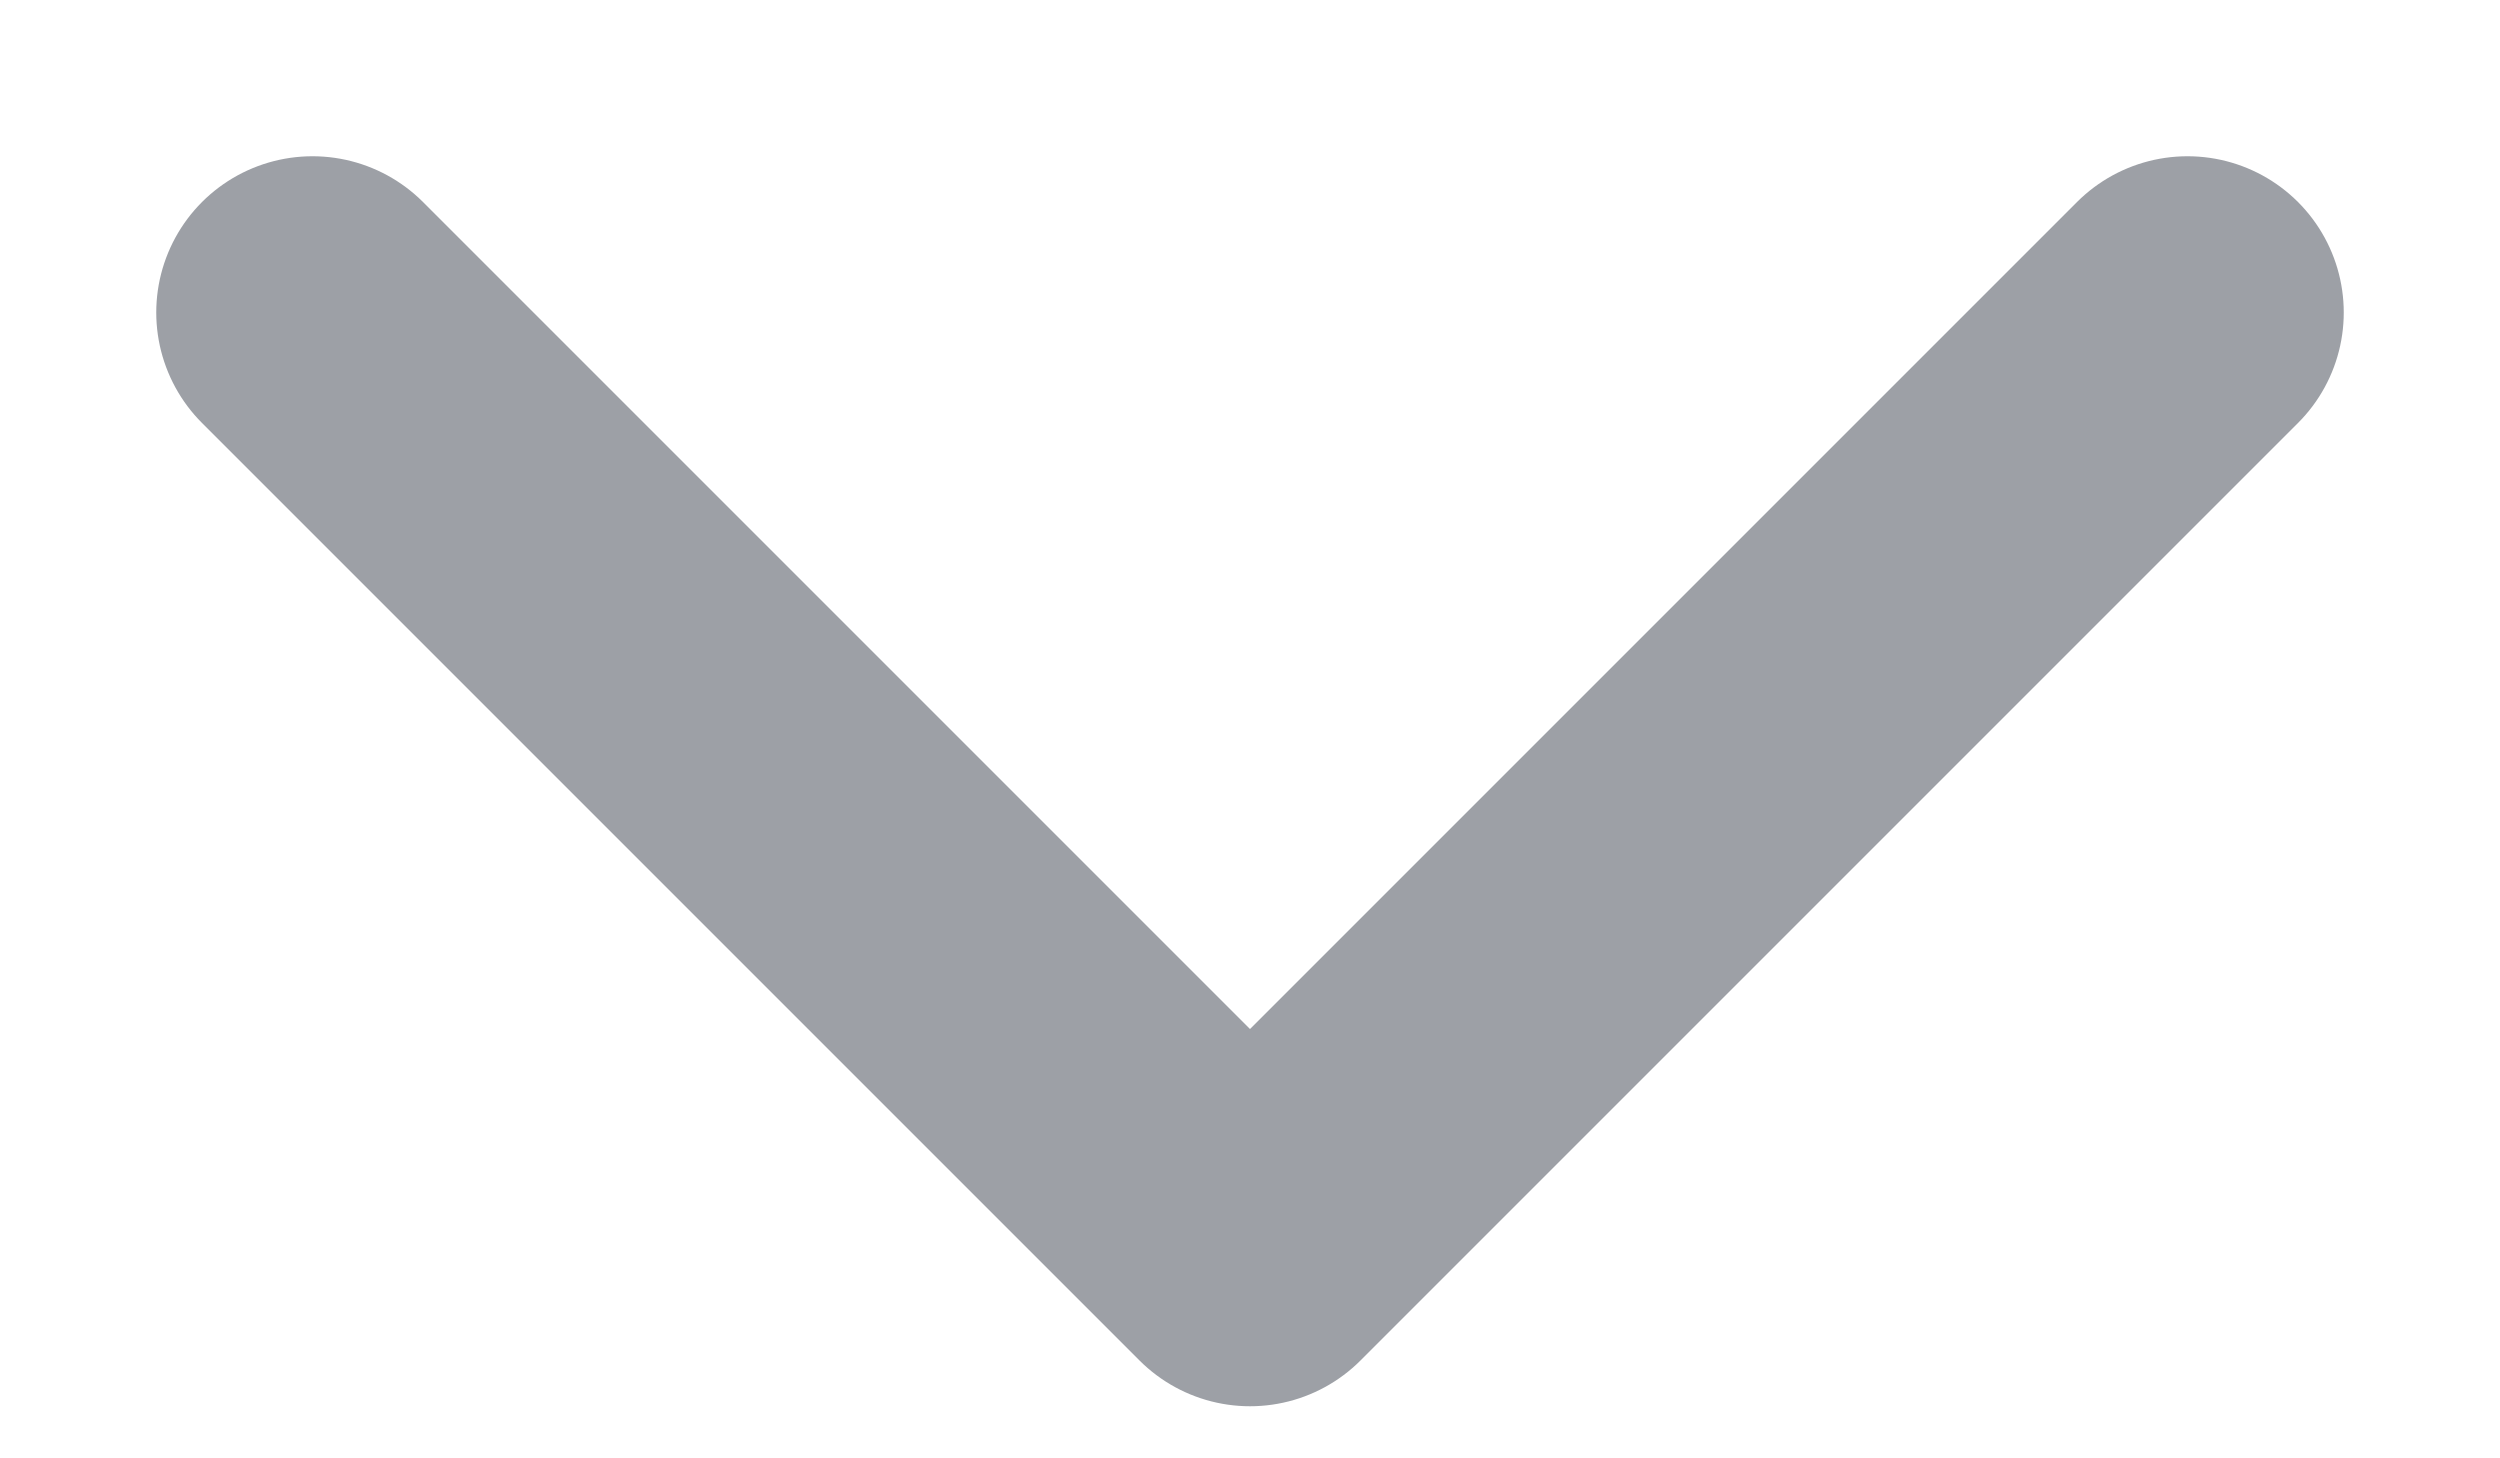 <svg width="12" height="7" viewBox="0 0 12 7" fill="none" xmlns="http://www.w3.org/2000/svg">
<path d="M1.5 1.5L6 6L10.5 1.5" stroke="#9DA0A6" stroke-width="1.5" stroke-linecap="round" stroke-linejoin="round"/>
</svg>
